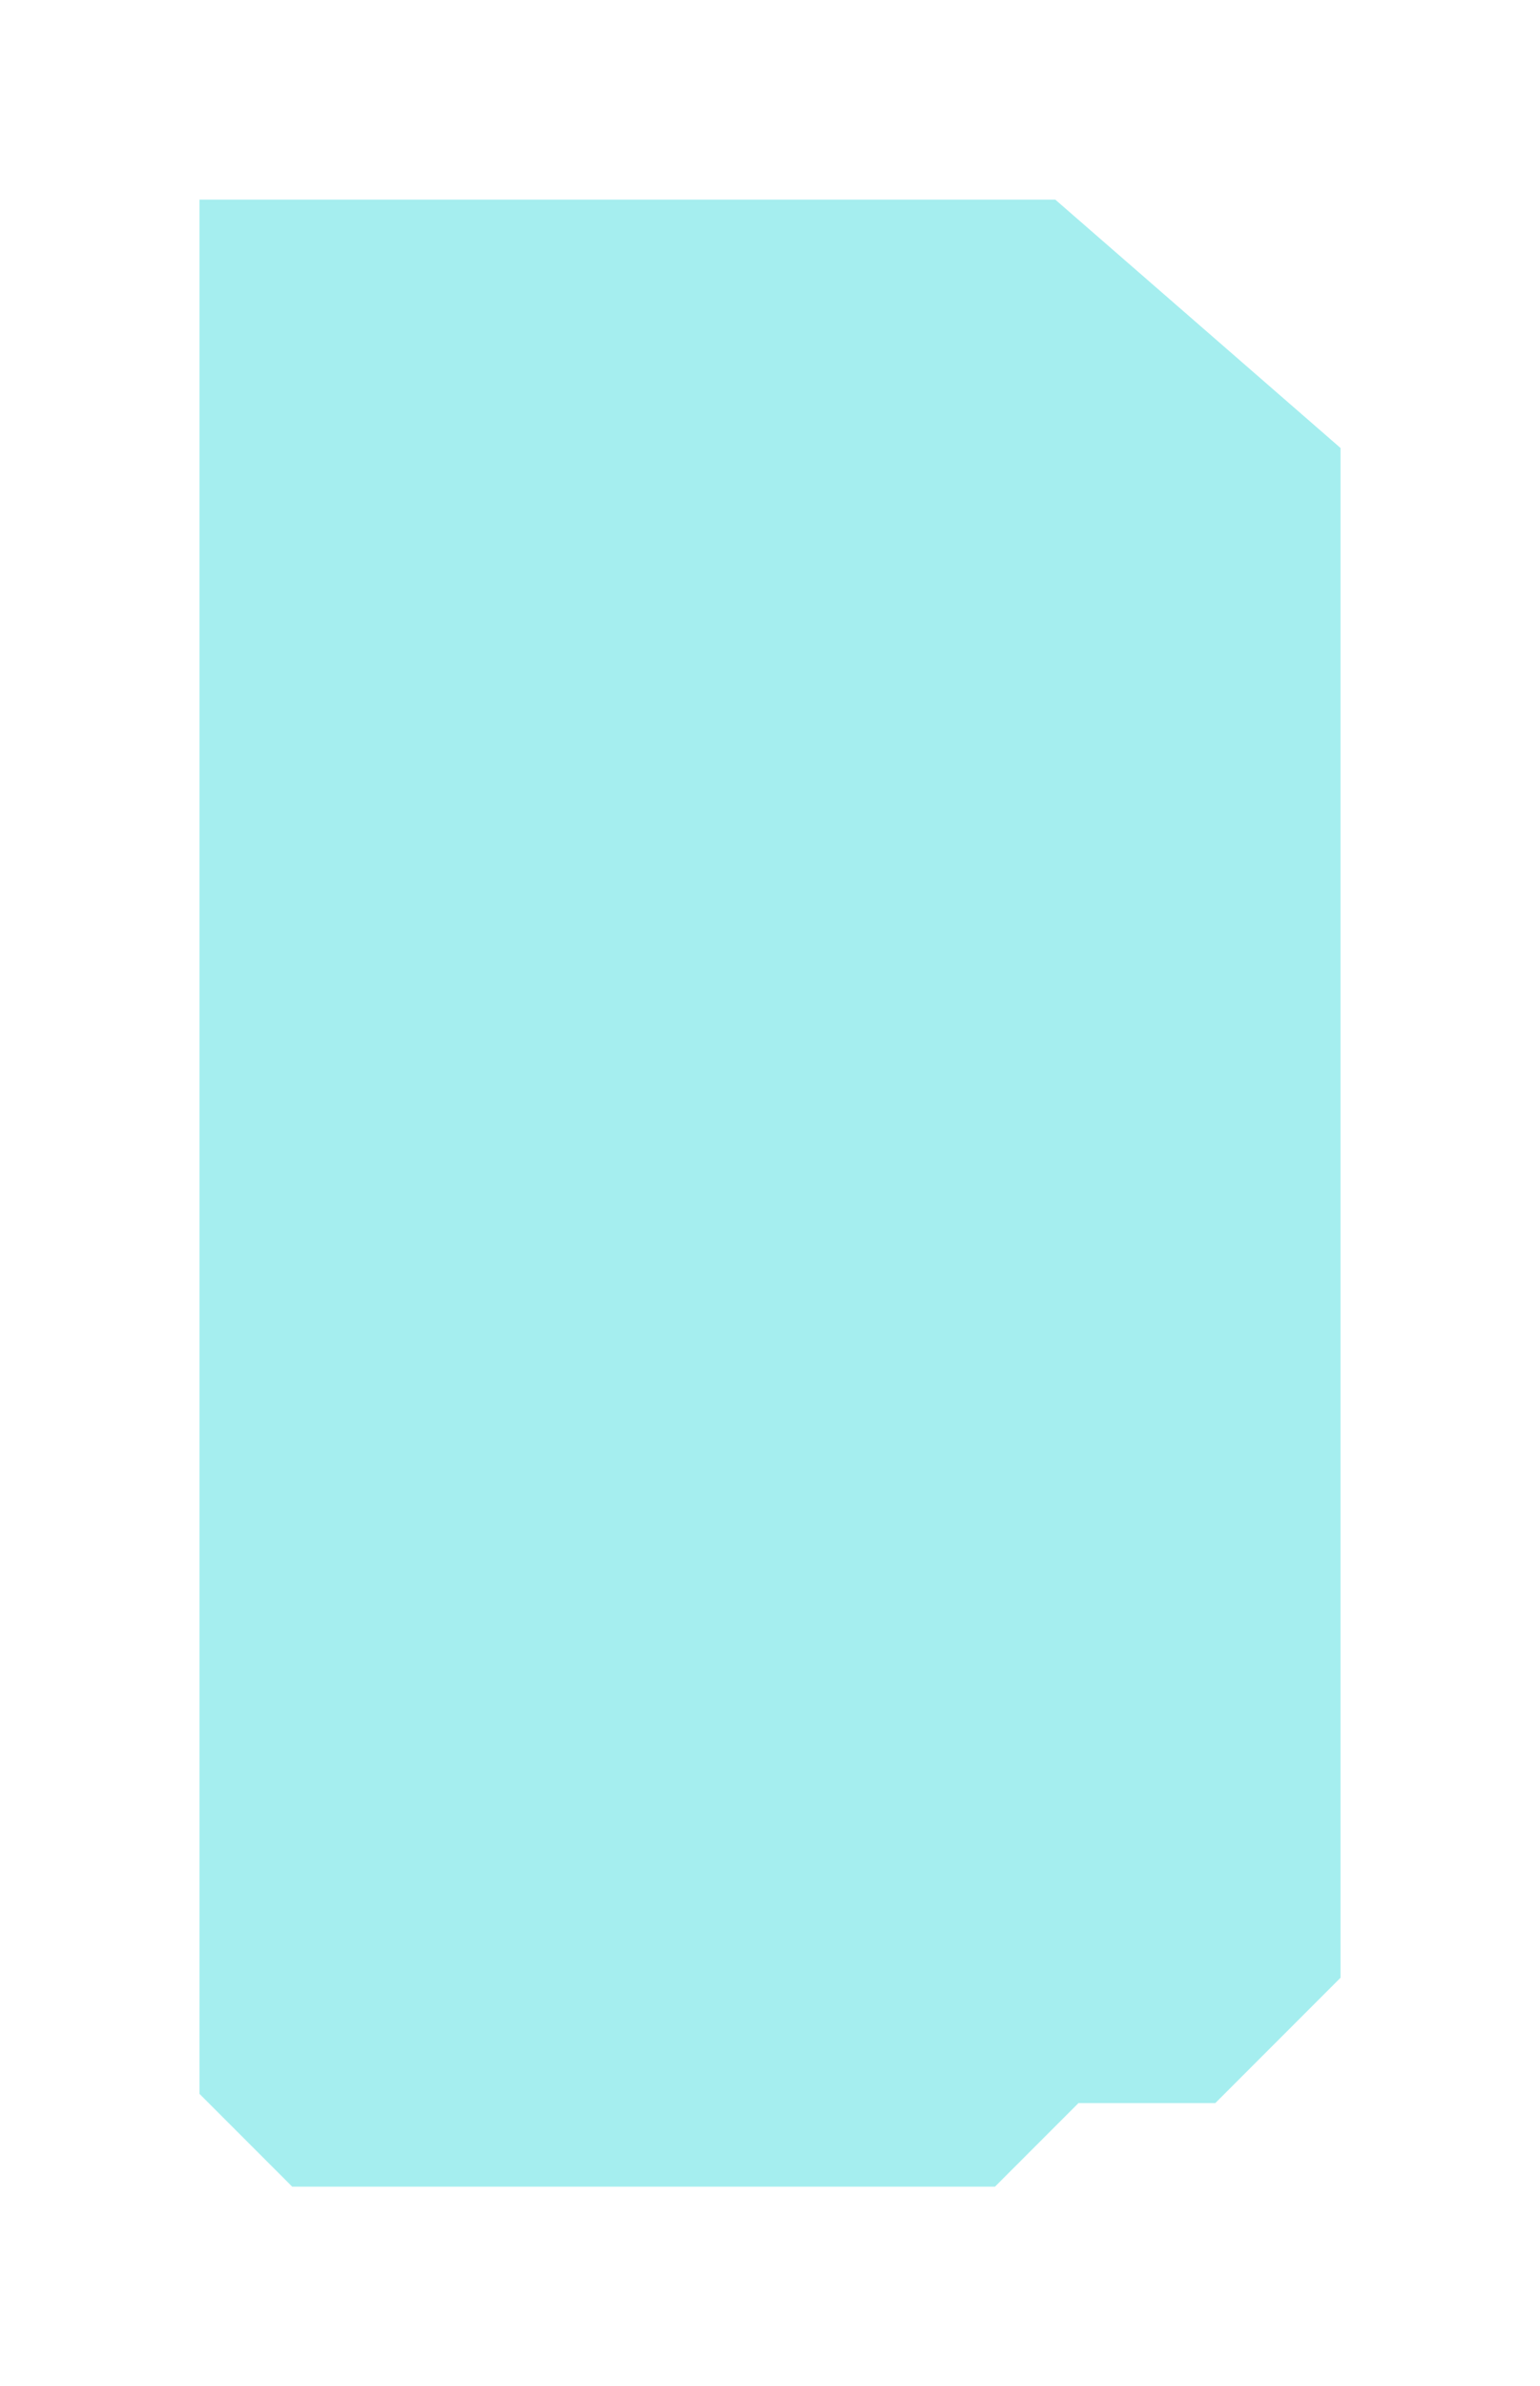 <?xml version="1.0" encoding="UTF-8"?> <svg xmlns="http://www.w3.org/2000/svg" width="332" height="514" viewBox="0 0 332 514" fill="none"><g filter="url(#filter0_f_103_975)"><path d="M166 43H43V451L63 471H214.5L232.5 453H262L289 426V257V150V96.5L227.5 43H166Z" fill="#A5EEEF"></path></g><defs><filter id="filter0_f_103_975" x="0.5" y="0.5" width="331" height="513" filterUnits="userSpaceOnUse" color-interpolation-filters="sRGB"><feFlood flood-opacity="0" result="BackgroundImageFix"></feFlood><feBlend mode="normal" in="SourceGraphic" in2="BackgroundImageFix" result="shape"></feBlend><feGaussianBlur stdDeviation="21.25" result="effect1_foregroundBlur_103_975"></feGaussianBlur></filter></defs></svg> 